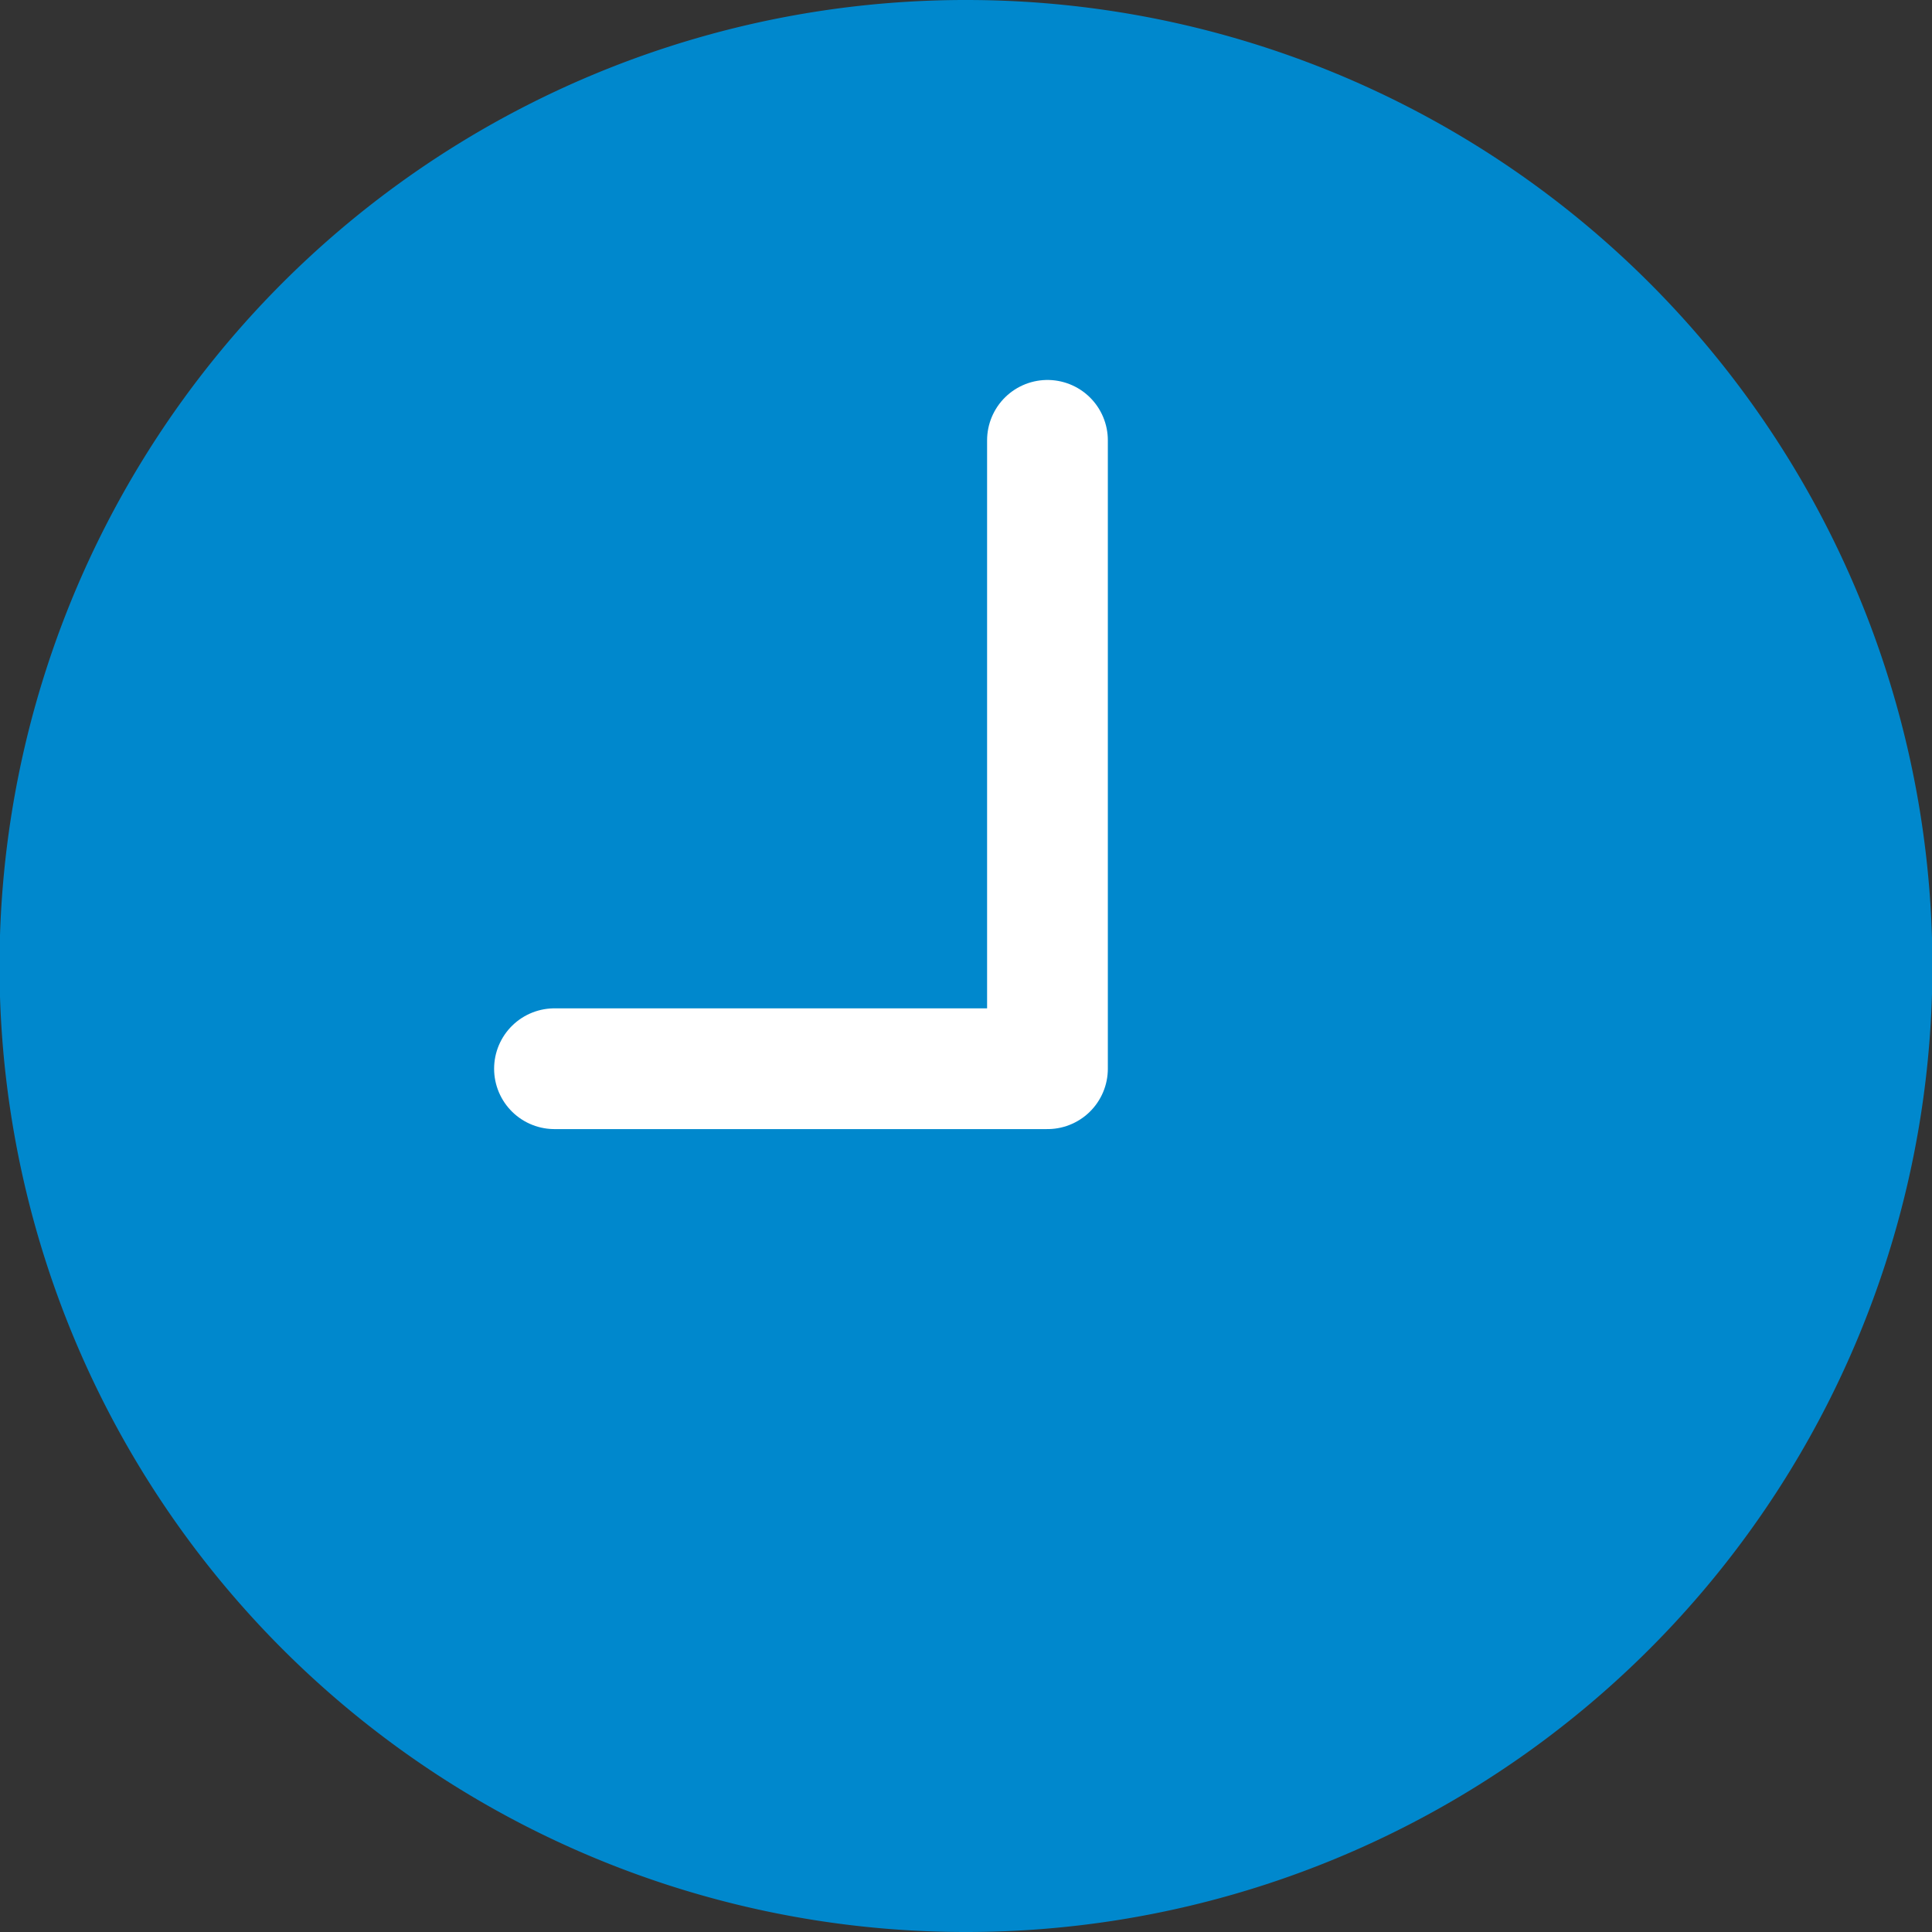 <svg xmlns="http://www.w3.org/2000/svg" width="24" height="24" viewBox="0 0 24 24"><rect x="0" y="0" width="24" height="24" fill="#333333" stroke="none"/><path d="M440.533,0a12,12,0,0,0-.012,24h.021a12,12,0,0,0-.008-24" transform="translate(-428.533)" fill="#0088cd"/><path d="M515.009,77.947h6.124V70.141" transform="translate(-508.121 -64.671)" fill="none" stroke="#fff" stroke-linecap="round" stroke-linejoin="round" stroke-width="1.5"/></svg>